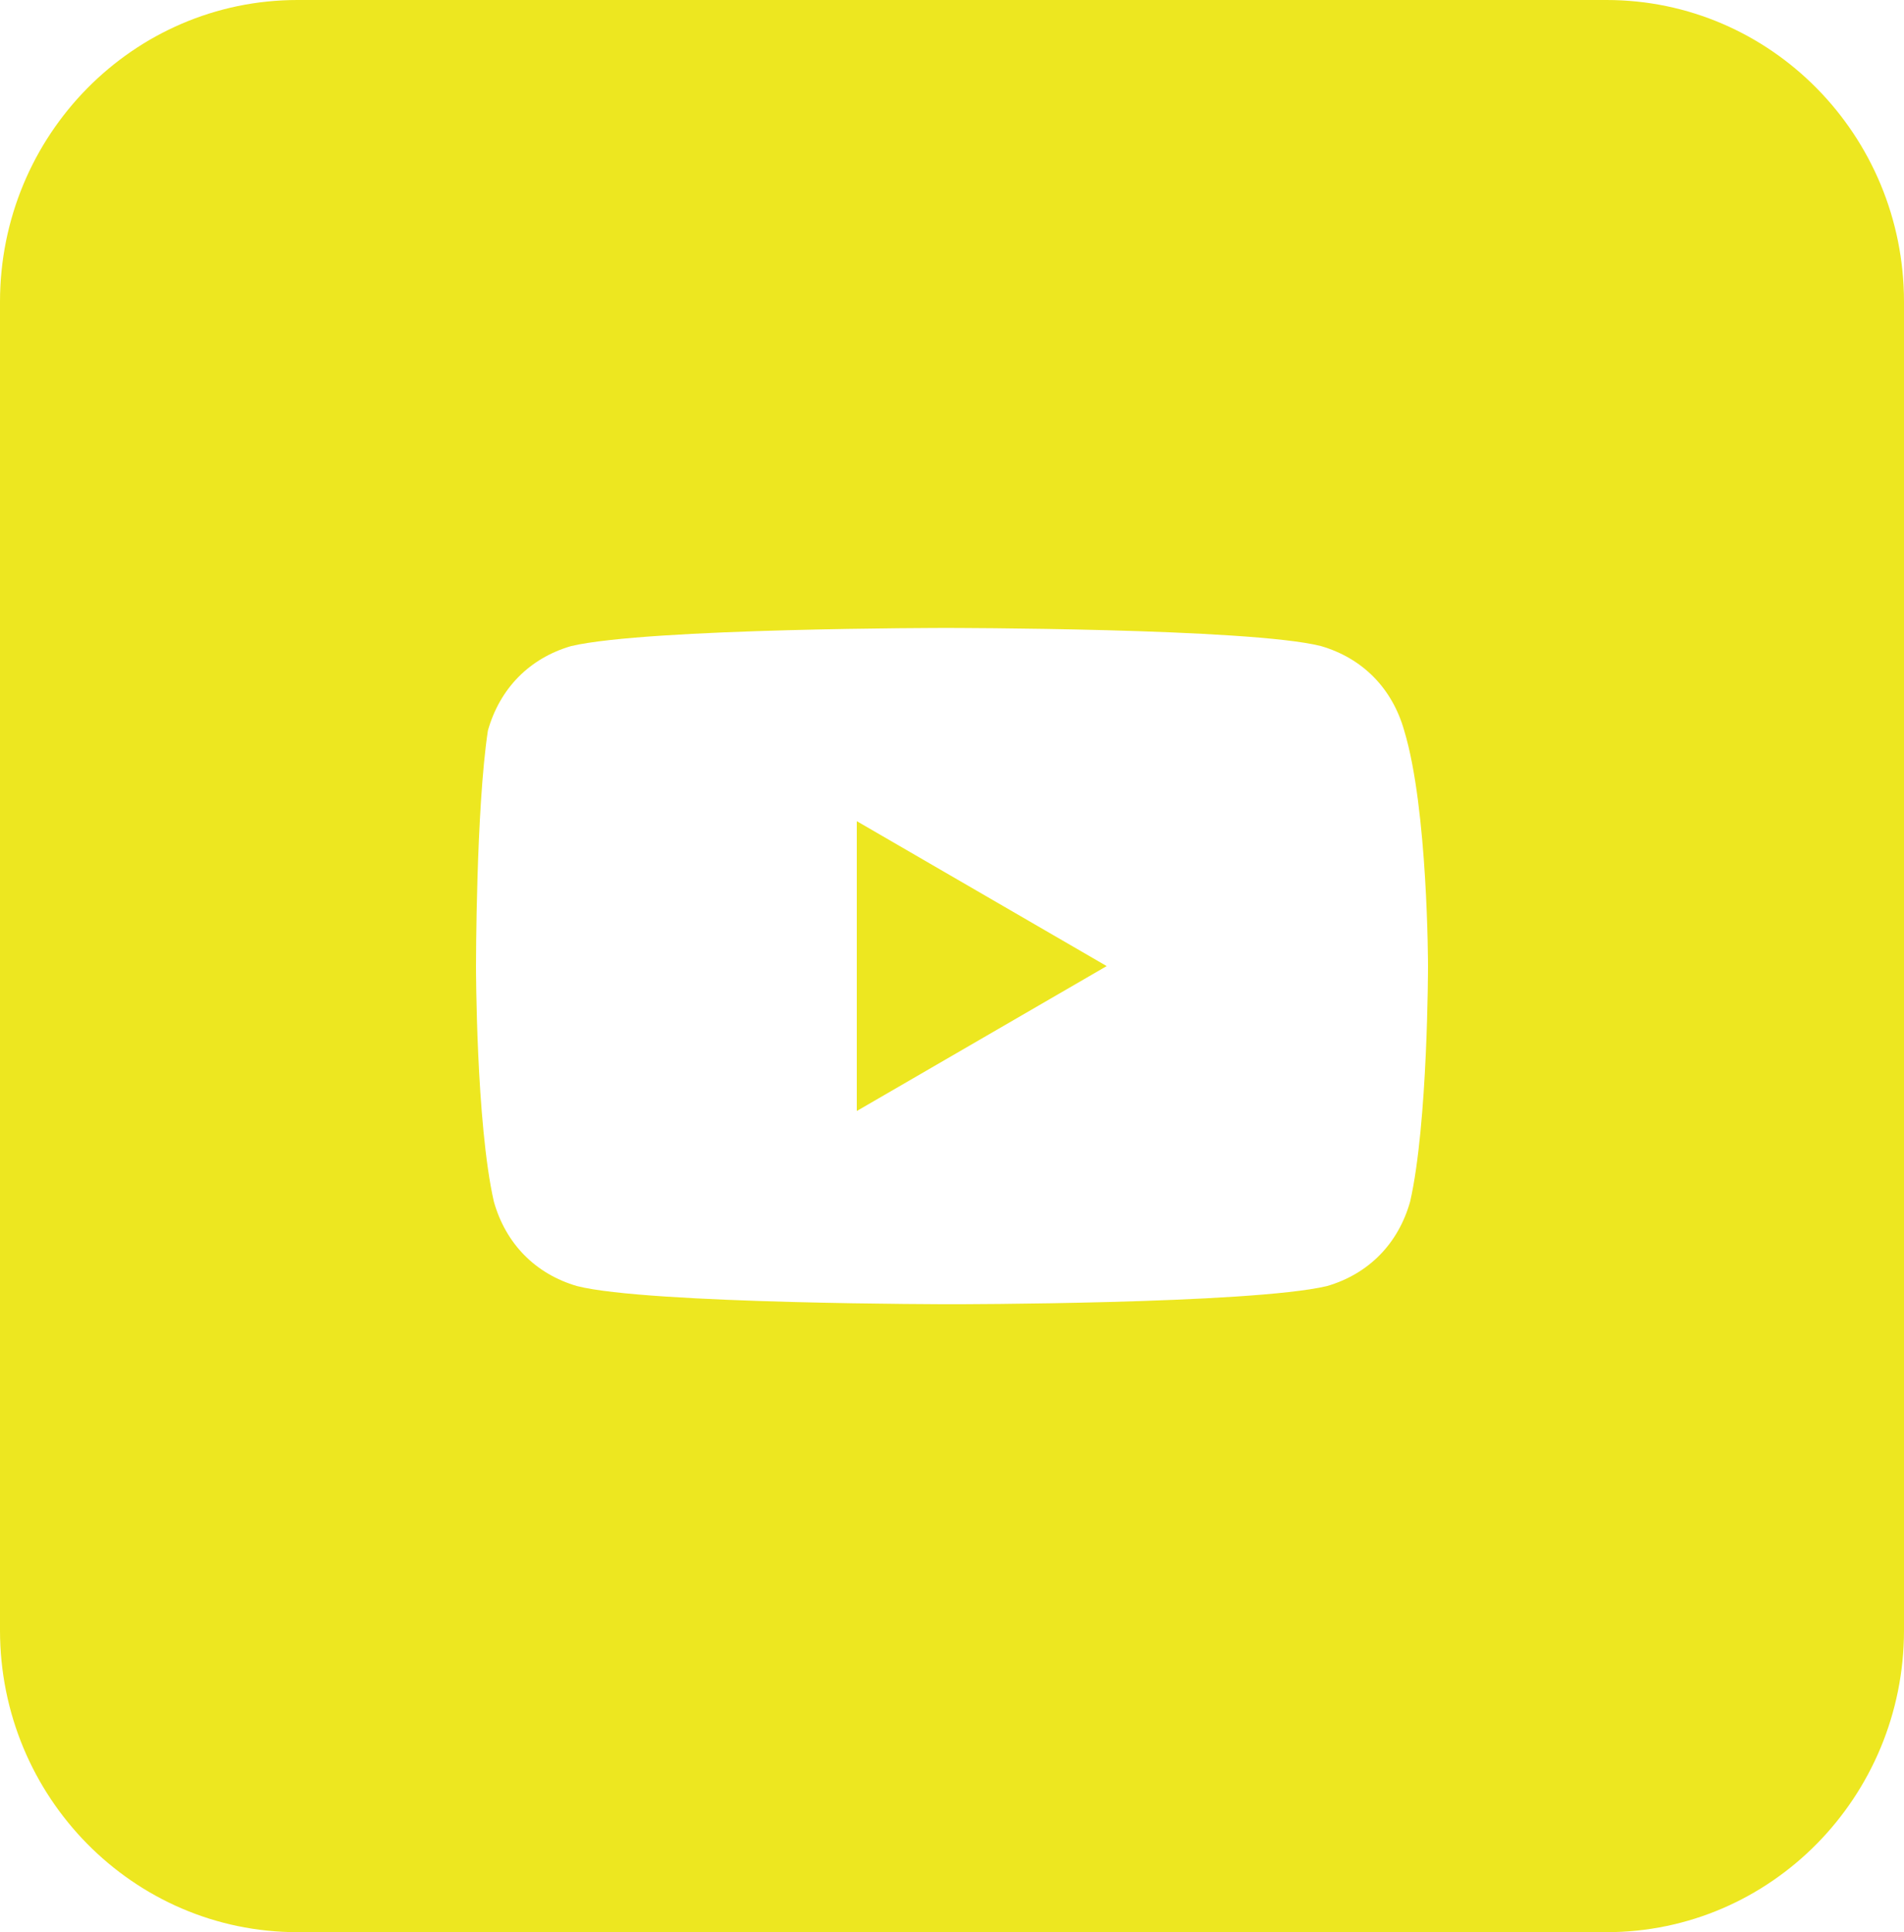 <?xml version="1.0" encoding="UTF-8"?> <svg xmlns="http://www.w3.org/2000/svg" width="69" height="70" viewBox="0 0 69 70" fill="none"><path d="M40.106 35L31.05 29.75V40.25L40.106 35Z" fill="#EDE720"></path><path fill-rule="evenodd" clip-rule="evenodd" d="M0 10.938C0 4.897 4.827 0 10.781 0H58.219C64.173 0 69 4.897 69 10.938V59.062C69 65.103 64.173 70 58.219 70H10.781C4.827 70 0 65.103 0 59.062V10.938ZM47.869 23.406C49.378 23.844 50.456 24.938 50.888 26.469C51.75 29.312 51.75 35 51.75 35C51.75 35 51.75 40.688 51.103 43.531C50.672 45.062 49.594 46.156 48.084 46.594C45.281 47.25 34.5 47.25 34.5 47.25C34.5 47.25 23.503 47.25 20.916 46.594C19.406 46.156 18.328 45.062 17.897 43.531C17.25 40.688 17.25 35 17.25 35C17.25 35 17.25 29.312 17.681 26.469C18.113 24.938 19.191 23.844 20.7 23.406C23.503 22.75 34.284 22.75 34.284 22.75C34.284 22.75 45.281 22.75 47.869 23.406Z" fill="#EDE720"></path></svg> 